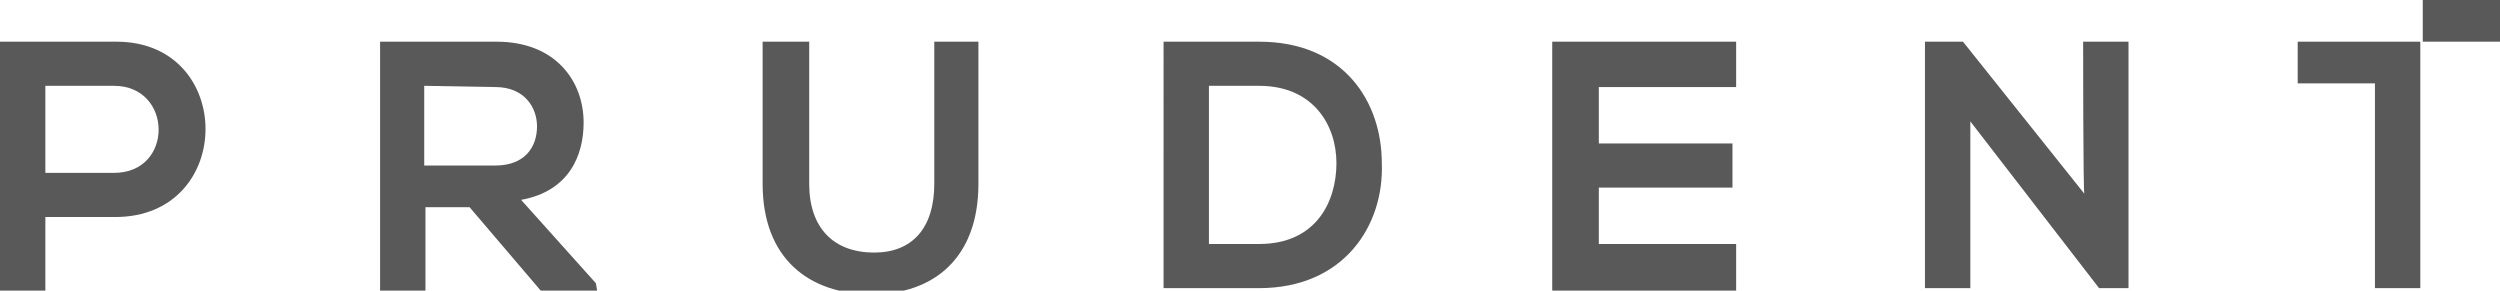 <?xml version="1.0" encoding="utf-8"?>
<!-- Generator: Adobe Illustrator 28.2.0, SVG Export Plug-In . SVG Version: 6.00 Build 0)  -->
<svg version="1.1" id="Layer_1" xmlns="http://www.w3.org/2000/svg" xmlns:xlink="http://www.w3.org/1999/xlink" x="0px" y="0px"
	 viewBox="0 0 203.9 23.7" style="enable-background:new 0 0 203.9 23.7;" xml:space="preserve">
<style type="text/css">
	.st0{fill:#5A595A;}
</style>
<g>
	<path class="st0" d="M9.4,17.7H3.7v6H0V3.4c3.2,0,6.3,0,9.5,0C19.2,3.4,19.2,17.7,9.4,17.7z M3.7,14.1h5.6c4.9,0,4.8-7.1,0-7.1H3.7
		V14.1L3.7,14.1z"/>
	<path class="st0" d="M48.7,23.7h-4.6l-5.8-6.8h-3.6v6.8H31V3.4c3.2,0,6.3,0,9.5,0c4.8,0,7.1,3.2,7.1,6.6c0,2.7-1.2,5.6-5.1,6.3
		l6.1,6.8L48.7,23.7L48.7,23.7z M34.6,7v6.5h5.8c2.4,0,3.4-1.5,3.4-3.2c0-1.5-1-3.2-3.4-3.2L34.6,7L34.6,7z"/>
	<path class="st0" d="M79.8,3.4V15c0,6-3.6,9-8.7,9c-5.1,0-8.9-2.9-8.9-9V3.4H66V15c0,3.6,2,5.6,5.3,5.6c3.1,0,4.9-2,4.9-5.6V3.4
		H79.8z"/>
	<path class="st0" d="M112.7,13.3c0.2,5.1-3.1,10.2-10,10.2h-7.8V3.4h7.8C109.6,3.4,112.7,8.3,112.7,13.3z M98.6,19.9h4.1
		c4.6,0,6.3-3.4,6.3-6.6c0-3.1-1.9-6.3-6.3-6.3h-4.1V19.9z"/>
	<path class="st0" d="M141.6,23.7h-15V3.4h15v3.7h-11.2v4.6h10.9v3.6h-10.9v4.6h11.2V23.7z"/>
	<path class="st0" d="M169.9,3.4h3.7v20.1h-2.4l0,0L160.7,9.9v13.6h-3.7V3.4h3.1l9.9,12.4C169.9,15.8,169.9,3.4,169.9,3.4z"/>
	<path class="st0" d="M187.4,3.4v3.4h6.3v16.7h3.7V3.4H187.4z"/>
	<path class="st0" d="M197.6,0v3.4h6.3V0H197.6z"/>
</g>
</svg>
